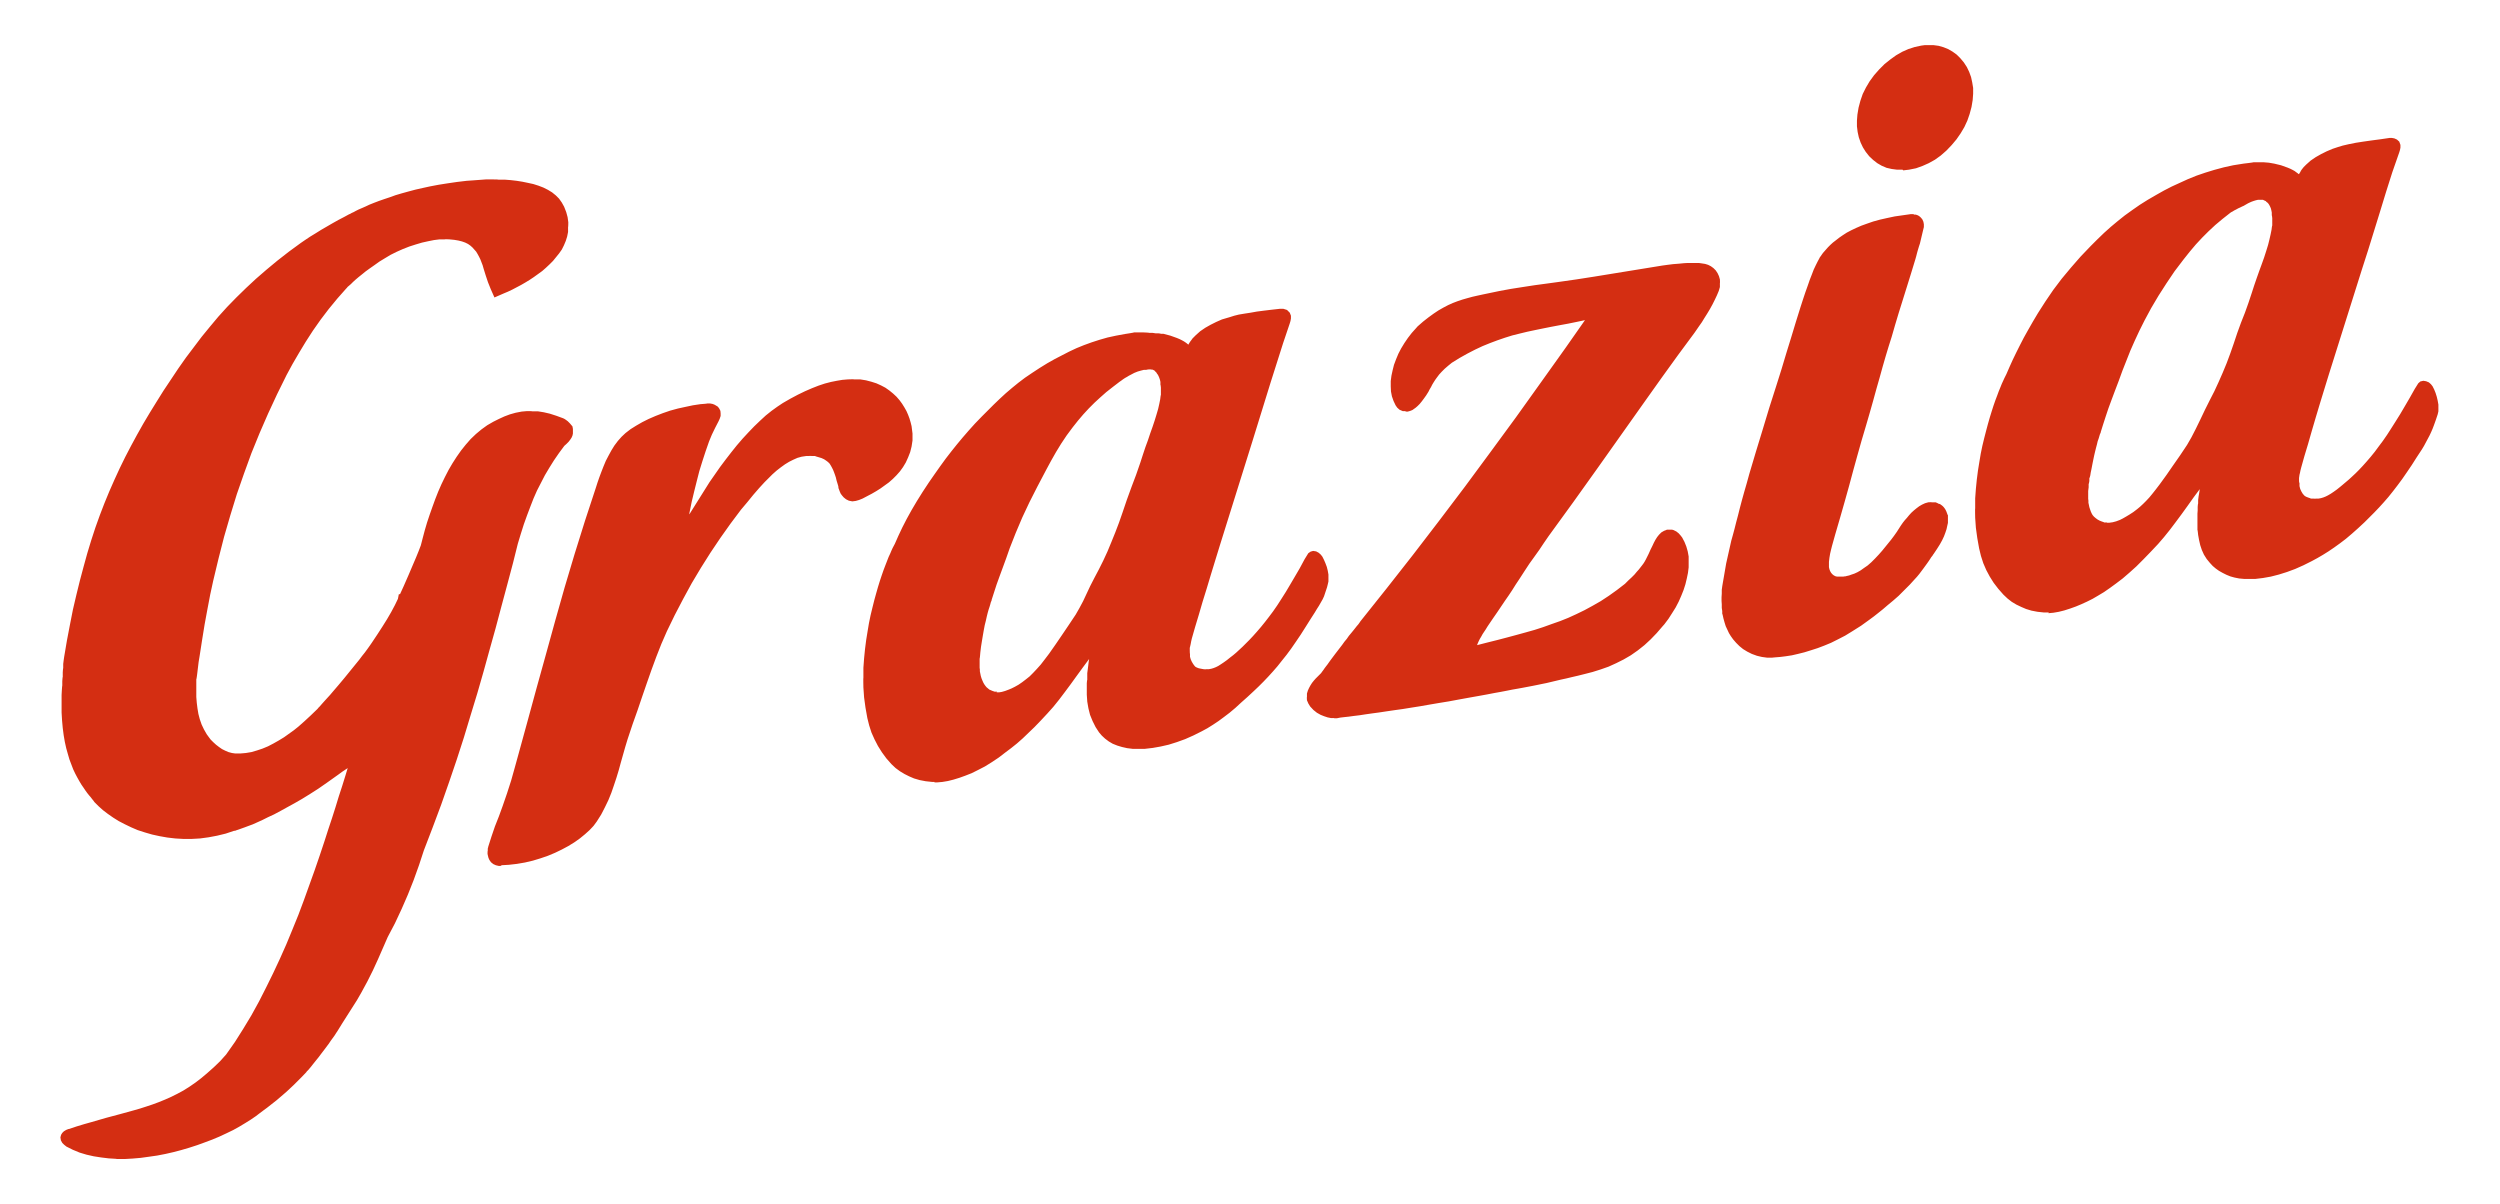 <?xml version="1.0" encoding="UTF-8"?>
<svg id="Livello_1" xmlns="http://www.w3.org/2000/svg" version="1.1" viewBox="0 0 1080 520">
  <!-- Generator: Adobe Illustrator 29.1.0, SVG Export Plug-In . SVG Version: 2.1.0 Build 142)  -->
  <defs>
    <style>
      .st0 {
        fill: #d42e12;
        fill-rule: evenodd;
      }
    </style>
  </defs>
  <path class="st0" d="M822.2,73.6l2.5-.3,3-.6,2.8-1,2.7-1.2,2.7-1.5,2.5-1.8,2.4-2.1,2.3-2.4,2.1-2.5,1.8-2.6,1.6-2.7,1.3-2.8,1-2.9.8-3,.5-3,.2-2.7v-2.5c0,0-.4-2.4-.4-2.4l-.5-2.3-.8-2.2-1-2.1-1.3-2-1.5-1.8-1.6-1.6-1.8-1.3-1.9-1.1-2-.8-2.1-.6-2.2-.3h-2.3s-1.5,0-1.5,0l-1.5.2-2.8.6-2.8.9-2.7,1.2-2.6,1.5-2.5,1.8-2.5,2-2.3,2.3-2.2,2.5-1.9,2.6-1.6,2.7-1.4,2.8-1,2.9-.8,3-.5,3-.2,2.6v2.5l.3,2.4.5,2.3.8,2.3,1,2.1,1.2,1.9,1.5,1.9,1.7,1.6,1.8,1.4,1.9,1.1,2.1.9,2.2.5,2.3.3h2.4ZM884.9,264.9l2.2-.2,2.3-.4,2.4-.6,2.5-.8,2.5-.9,2.4-1,2.4-1.1,2.4-1.2,2.4-1.4,2.5-1.5,2.6-1.8,2.6-1.9,2.9-2.2,2.9-2.5,3-2.7,3-3,3.1-3.2,3.3-3.5,2.5-2.9,2.5-3.1,2.5-3.3,2.6-3.5,2.6-3.6,2.7-3.8,2.6-3.5-.2,1.4-.3,1.7-.2,1.6v1.5c-.1,0-.2,1.5-.2,1.5v1.5c0,0-.1,1.4-.1,1.4v3.1s0,1.7,0,1.7v2.2c.1,0,.3,2.2.3,2.2l.4,2.2.5,2.2.7,2.1.9,2,1.2,1.9,1.4,1.7,1.2,1.3,1.3,1.1,1.4,1,1.6.9,1.6.8,1.7.7,1.8.5,2,.4,2.2.2h2.3c0,0,2.5,0,2.5,0l3.3-.4,3.4-.6,3.5-.9,3.5-1.1,3.5-1.3,3.6-1.6,3.6-1.8,2.4-1.3,2.4-1.4,2.4-1.5,2.5-1.7,2.5-1.8,2.5-1.9,2.6-2.2,2.7-2.4,2.8-2.6,2.1-2.1,2.1-2.1,2.1-2.2,2-2.2,2-2.3,2-2.5,2-2.6,2-2.7,2-2.9,2.1-3.1,2.1-3.3,2.3-3.5.9-1.5.8-1.5.8-1.5.8-1.5.7-1.5.6-1.4.5-1.3.4-1.1.5-1.4.4-1.2.4-1.2.3-1.3v-1.4c0,0,0-1.5,0-1.5l-.3-1.7-.4-1.7-.5-1.6-.6-1.5-.7-1.4-.7-.9-.9-.8-1.2-.5-1.2-.2-1.3.3-.9.8-1.5,2.4-2.2,3.9-2.1,3.6-2,3.4-2,3.2-1.9,3-1.8,2.8-1.8,2.6-1.8,2.4-1.7,2.3-1.7,2.1-1.8,2.1-1.7,1.9-1.6,1.7-1.5,1.5-1.5,1.4-1.3,1.2-1.3,1.1-1.3,1.1-1.2,1-1.5,1.2-1.4,1-1.2.8-1.2.7-1,.5-1,.4-1,.3-1.1.2h-1.1c0,.1-1.1,0-1.1,0h-1.1c0-.1-1-.4-1-.4l-.8-.3-.6-.3-.4-.3-.7-.8-.6-1-.5-1.1-.3-1.2v-1.3c-.1,0-.2-.8-.2-.8v-1.4s.2-1.4.2-1.4l.2-.8.2-1,.3-1.2,1.4-5,1.6-5.3,1.6-5.6,1.7-5.8,1.8-6,1.9-6.2,2-6.5,14.2-45.1,2.7-8.4,2.6-8.4,2.6-8.4,2.6-8.5,2.7-8.5,3-8.6.3-1,.2-1v-1.2l-.5-1.4-1-.9-1.1-.5-1.1-.2h-1s-4.1.6-4.1.6l-3.8.5-3.5.5-3.2.5-3,.6-2.6.6-2.3.7-2.1.7-2.6,1.1-2.4,1.2-2.3,1.3-2.2,1.5-1.9,1.7-.6.6-.5.5-.4.5-.4.5-.4.6-.3.6-.2.3-.3.5h-.2c0-.1-.9-.7-.9-.7l-.8-.6-.9-.5-1-.5-1.2-.5-2.8-1-2.9-.7-2.3-.4-2.4-.2h-4.2c0,.1-4.4.6-4.4.6l-4.4.7-4.1.9-4.1,1.1-3.9,1.2-3.8,1.3-3.7,1.5-3.5,1.6-3.5,1.6-3.3,1.7-3.2,1.8-3.8,2.2-3.5,2.2-3.3,2.3-3.2,2.3-3,2.4-3,2.5-2.9,2.6-2.9,2.8-2.9,2.9-4.4,4.6-4.1,4.7-4,4.8-3.7,4.9-3.4,5-3.2,5-2.2,3.7-2,3.5-1.9,3.4-1.7,3.3-1.6,3.2-1.5,3.1-1.4,3.1-1.3,3-.9,1.8-.5,1.1-.6,1.3-.6,1.5-.7,1.7-.7,1.9-.8,2.1-.8,2.3-.8,2.5-.8,2.6-.8,2.8-.8,3-.8,3.1-.8,3.3-.7,3.4-.6,3.6-.6,3.7-.5,3.9-.4,4-.3,4.1v4.2c-.1,0,0,4.2,0,4.2l.3,4.3.6,4.4.8,4.5.8,3.3,1,3.1,1.3,3,1.5,2.8,1.7,2.7,2,2.6,2.2,2.5,1.8,1.7,1.8,1.4,2,1.2,2.1,1,2.1.9,2.3.7,2.6.5,2.8.3h2.1ZM910.3,225.7h-1.3c0-.1-1-.4-1-.4l-1-.4-.9-.5-.8-.6-.7-.6-.6-.7-.4-.7-.4-.9-.3-.9-.3-.9-.2-1-.2-.9v-.9c0,0-.1-.8-.1-.8v-3.4c0,0,.2-1.6.2-1.6v-1.4c.1,0,.3-1.3.3-1.3v-1.2c.1,0,.4-1.2.4-1.2l.2-1.3.3-1.4.4-2.1.4-2,.4-1.9.4-1.7.4-1.6.4-1.5.3-1.3.4-1.1.3-1,.2-.7.2-.5.2-.4v-.2s1-3.2,1-3.2l1.1-3.4,1.2-3.6,1.4-3.8,1.5-4,1.6-4.2,1.6-4.4,1.7-4.3,1.7-4.3,1.9-4.3,2-4.3,2.2-4.4,2.9-5.4,3.2-5.4,3.4-5.3,3.5-5.2,3.8-5,2.7-3.4,2.7-3.2,2.7-2.9,2.8-2.8,2.9-2.7,3.1-2.6,3.3-2.6.4-.3.6-.3.8-.5.8-.4.9-.5.9-.4.8-.4.7-.3.5-.3,1.4-.8,1.3-.6,1.1-.4,1-.3.9-.2h.7c0,0,.8,0,.8,0h.6c0,.1.4.2.4.2h.2c0,.1.2.3.2.3h.4c0,.1,0,.1,0,.1l.2.2.2.2.3.2.3.3.3.4.3.5.3.6.3.7.2.8.2,1v1.2c.1,0,.2,1.3.2,1.3v3.1c-.1,0-.3,1.8-.3,1.8l-.4,2-.5,2.2-.6,2.4-.8,2.6-.9,2.8-1,2.8-1.1,3-1.1,3.1-1.1,3.2-1.1,3.4-1.4,4.2-1.5,4.2-1.7,4.3-1.6,4.4-1.5,4.5-1.5,4.3-1.6,4.3-1.7,4.1-1.8,4.1-1.8,3.9-1.9,3.7-2.2,4.4-2,4.2-1.9,3.9-1.9,3.7-1.9,3.3-3,4.5-3,4.3-2.9,4.2-2.9,4-1.6,2.1-1.5,1.9-1.4,1.7-1.4,1.5-1.3,1.3-1.3,1.2-1.2,1-1.7,1.3-1.7,1.1-1.5.9-1.4.8-1.2.6-1.6.6-1.5.4-1.4.2h-1.2ZM766.6,284l2.5-.2,2.4-.3,2.6-.4,2.6-.6,2.8-.7,2.9-.9,2.8-.9,2.9-1.1,2.9-1.2,3-1.5,3.1-1.6,3.1-1.9,1.9-1.2,1.9-1.2,1.8-1.3,1.8-1.3,1.9-1.4,1.9-1.5,2-1.6,2.1-1.8,2.3-1.9,2.4-2.1.3-.3.5-.5.6-.6.7-.7,1.7-1.7,1-1,1-1.1,1-1.1,1.1-1.2,1-1.2.9-1.2.9-1.2.8-1.1.8-1.1.7-1,.6-.9.5-.8.5-.6.3-.5.3-.4,1.4-2.1,1.2-1.9,1-1.8.8-1.7.6-1.6.5-1.5.3-1.4.3-1.3v-1.2c0,0,0-1.1,0-1.1v-1c-.1,0-.4-.9-.4-.9l-.3-.8-.4-.8-.4-.6-.4-.5-.4-.4-.5-.4-.3-.2-.4-.3h-.4c0-.1-1.4-.7-1.4-.7h-1.7c0-.1-1.5,0-1.5,0l-1.4.4-1.3.6-1.2.7-1.2.9-1.1.9-1.1,1-1,1.1-.9,1.1-.9,1-.8,1-.7,1-.6.9-.5.8-.4.6-.3.5-.2.3-1.2,1.7-1.2,1.6-1.3,1.6-1.3,1.6-1.3,1.6-1.5,1.7-1.6,1.7-1.6,1.6-1.6,1.4-1.6,1.1-1.4,1-1.4.8-1.3.6-1.2.4-1.1.4-.9.2-.8.2h-.5c0,.1-.5.1-.5.1h-.3s0,0,0,0h-1.2s-1,0-1,0l-.8-.2-.7-.4-.6-.5-.5-.6-.4-.7-.3-.8-.2-.9v-.9c0,0,0-1.4,0-1.4l.2-1.7.3-1.8.4-1.7.4-1.6,1.4-5,2.1-7.2,2-7,1.9-6.8,1.8-6.7,1.8-6.5,1.8-6.4,1.9-6.4,1.6-5.5,1.5-5.3,1.4-5.1,1.4-4.9,1.3-4.7,1.3-4.5,1.3-4.3,1.3-4.1,1.5-5.2,1.5-5,1.5-4.8,2-6.4,1.9-6.1,1.8-5.9.4-1.4.3-1.2.3-1.1.3-1,.3-1,.4-1.2,1.4-5.9.3-1.2v-1.2l-.2-1.1-.5-1.1-.7-.8-.7-.6-.8-.4-.7-.2h-.6c0-.1-.5-.2-.5-.2h-.9c0,0-3.5.5-3.5.5l-3.5.5-3.3.7-3.1.7-2.9.8-2.6.9-2.5.9-2.3,1-2.1,1-1.9,1-1.7,1.1-1.6,1.1-1.4,1.1-1.3,1-1.1,1-1,1-.8.9-.7.8-.7.8-.5.7-.4.6-.4.5-.3.6-.7,1.3-.8,1.6-.9,1.9-.8,2.1-.9,2.3-.9,2.6-1,2.8-1,3-1.1,3.4-2,6.4-2,6.6-2.1,6.8-2.1,7-2.3,7.3-3,9.4-2.9,9.6-2.9,9.5-2.8,9.4-1.1,4-1.1,3.8-1,3.6-.9,3.4-.8,3.2-.8,3-.7,2.8-.7,2.6-.7,2.5-2.2,9.8-1.5,8.7-.2,1.2-.2,1.5v1.6c0,0-.1,1.6-.1,1.6v1.6s.1,1.5.1,1.5v1.5c0,0,.2,1.4.2,1.4v1.1c.1,0,.5,2,.5,2l.5,1.8.5,1.6.7,1.5.7,1.5.8,1.3,1,1.4,1.3,1.5,1.4,1.4,1.6,1.3,1.8,1.1,2,1,2.2.8,2.1.5,2.2.3h2.3ZM576.3,310.3h1.2c0,0,1.5-.3,1.5-.3l1.7-.2,1.9-.2,2.2-.3,2.5-.3,2.6-.4,2.8-.4,3-.4,3.3-.5,3.4-.5,3.6-.5,3.7-.6,3.8-.6,4-.7,4.1-.7,4.3-.7,4.3-.8,4.4-.8,4.5-.8,3.3-.6,3.1-.6,2.8-.5,2.6-.5,2.5-.5,2.3-.4,2.2-.4,2.1-.4,2.1-.4,2-.4,1.9-.4,2-.4,2.1-.5,2.1-.5,2.1-.5,2.3-.5,2.5-.6,2.6-.6,2.8-.7,3.5-.9,3.5-1.1,3.4-1.2,3.3-1.5,3.2-1.6,3.1-1.8,3-2.1,2.9-2.3,2.7-2.5,2.6-2.7,2.5-2.9.8-.9,1.8-2.4,1.6-2.5,1.5-2.4,1.3-2.5,1.1-2.5,1-2.5.8-2.5.6-2.5.5-2.4.3-2.4v-2.4c0,0,0-2.3,0-2.3l-.4-2.2-.6-2.1-.8-2-1-1.9-.7-.9-.8-.9-1-.8-1.2-.6-.7-.2h-2.2c0,.1-1.2.5-1.2.5l-1.2.7-1,1-.8,1-.7,1.1-.7,1.3-.7,1.5-.8,1.6-.8,1.8-.8,1.6-.4.8-.5.9-.5.8-.6.8-.7.9-.7.9-.9,1-1,1.2-1.2,1.2-1.4,1.3-1.5,1.5-3.5,2.7-3.5,2.5-3.5,2.3-3.5,2-3.5,1.9-3.5,1.7-3.5,1.6-3.5,1.4-3.7,1.3-3.6,1.3-3.7,1.2-3.9,1.1-4,1.1-4.1,1.1-4.2,1.1-4.4,1.1-4.3,1.1h0c0,0,.3-.8.3-.8l.4-.9.5-1,.6-1,.6-1.1,1.4-2.1.6-1,.6-.9,1.9-2.8,1.8-2.6,3.3-4.9,1.6-2.3,1.6-2.4,1.5-2.4,1.6-2.4,2.2-3.4,2.1-3.2,2.3-3.2,2-2.8,2-3,2-2.9,10.6-14.6,10.5-14.7,20.9-29.5,6.9-9.7,7-9.7,7.1-9.6.9-1.3,1.1-1.6,1.2-1.7,1.1-1.8,1.2-1.9,1.2-2,1.1-2,1-2,.9-1.9.8-1.9.5-1.7v-1.7c.1,0,0-1.6,0-1.6l-.4-1.4-.6-1.3-.8-1.2-1-1-1.1-.8-1.2-.6-1.3-.4-1.3-.2-1.4-.2h-1.5c0,0-1.6,0-1.6,0h-1.7s-1.7.1-1.7.1l-2,.2-2.6.2-2.4.3-2.2.3-29.5,4.8-7.7,1.2-7.7,1.1-5.1.7-5.2.7-5.2.8-5.1.8-4.9.9-4.8,1-2.4.5-2.3.5-2.2.5-2.2.6-2.1.6-2.1.7-2.1.8-2,.9-2.1,1.1-2.1,1.2-2.1,1.4-2.2,1.6-2.3,1.8-2.4,2.1-.7.8-1.8,2-1.7,2.2-1.5,2.2-1.4,2.3-1.2,2.3-1,2.4-.9,2.4-.6,2.4-.5,2.3-.3,2.3v2.3s.1,2.2.1,2.2l.4,2.1.7,2,.9,1.9.7,1,1,.9,1.4.6h1c0,.1.5.2.5.2h.8c0-.1.6-.2.6-.2l.6-.2.7-.3.7-.5.7-.5.8-.7.9-.9.9-1.1.9-1.2,1-1.4,1-1.6.5-1,.6-1,.5-1,.6-1,.7-1.1.8-1.1.9-1.2,1.1-1.2,1.3-1.3,1.5-1.3,1.6-1.3,3.4-2.1,3.4-1.9,3.3-1.7,3.2-1.5,3.2-1.3,3.2-1.2,3.2-1.1,3.2-1,3.2-.8,3.3-.8,3.3-.7,3.4-.7,3.5-.7,3.7-.7,3.8-.7,3.9-.8,3.3-.7-8.4,12-10.7,15-10.8,15.1-11,15-11,14.9-11.2,14.8-11.2,14.6-11.3,14.4-11.4,14.3-.4.6-.5.7-.7.8-.7.9-.8,1-.9,1.1-1,1.2-.9,1.3-1,1.2-1,1.4-2,2.6-1,1.3-.9,1.2-.9,1.2-.8,1.1-.7,1-.7.9-.6.8-.4.6-.3.4-.3.4h0c0,0-.5.7-.5.7l-.7.7-.8.8-.8.8-.8.9-.8,1-.7,1.1-.6,1.1-.5,1.1-.4,1.3v1.4c-.1,0,0,1.5,0,1.5l.6,1.4.8,1.3,1.4,1.5,1.5,1.2,1.6.9,1.5.6,1.5.5,1.5.3h1.4ZM430.7,298.8h-1c0,0-.9-.3-.9-.3l-.7-.3-.7-.3-.6-.5-.6-.5-.5-.6-.5-.7-.4-.7-.4-.9-.4-1-.3-1-.2-1-.2-1v-.8c0,0-.1-.7-.1-.7v-.6s0-.4,0-.4v-2.9c.1,0,.3-2.7.3-2.7l.3-2.5.4-2.5.4-2.4.4-2.3.4-2.1.5-2,.4-1.8.4-1.6.4-1.4.4-1.2.3-1,.2-.8.2-.5.2-.5v-.2s1-3.1,1-3.1l1.1-3.4,1.3-3.6,1.4-3.8,1.5-4.1,1.5-4.3,2.6-6.6,2.8-6.6,3.1-6.6,3.4-6.7,4-7.6,2-3.7,2.1-3.7,2.2-3.6,2.4-3.6,2.6-3.5,2.3-2.9,2.3-2.7,2.4-2.6,2.4-2.4,2.5-2.3,2.6-2.3,2.8-2.2,3-2.3.6-.4.8-.6.9-.6.9-.5.8-.5.6-.3,1.7-.9,1.5-.6,1.4-.4,1.2-.3h1.1c0-.1,1-.2,1-.2h.9s.6.1.6.1h.4c0,0,.1.2.1.2h.4c0,.1,0,.1,0,.1l.2.2.2.2.3.3.3.3.2.4.4.5.3.6.3.7.3.9.2.9v1.2c.1,0,.2,1.3.2,1.3v3.1c-.1,0-.3,1.9-.3,1.9l-.4,2-.5,2.2-.7,2.4-.8,2.6-.9,2.7-1,2.8-1,3-1.1,3-1.1,3.3-1.1,3.4-1.8,5.2-2,5.3-2,5.5-1.9,5.6-1.5,4.3-1.6,4.2-1.7,4.2-1.7,4.1-1.8,3.9-1.9,3.8-1.9,3.6-1.8,3.5-1.6,3.4-1.5,3.2-1.6,3-1.6,2.8-3,4.5-2.9,4.3-2.8,4.1-2.8,4-1.9,2.5-1.7,2.2-1.7,1.9-1.6,1.7-1.5,1.5-1.5,1.2-1.7,1.3-1.6,1.1-1.6.9-1.4.7-1.2.5-1.6.6-1.4.4-1.2.2h-1.1ZM216.2,373.8l3.6-.2,3.5-.4,3.5-.6,3.4-.8,3.3-1,3.2-1.1,3.1-1.3,2.9-1.4,2.8-1.5,2.6-1.6,2.4-1.7,2.2-1.8,2-1.8,1.7-1.8,1.4-1.9,1.9-3,1.6-3.1,1.5-3.1,1.3-3.2,1.1-3.2,1.1-3.3,1-3.3.9-3.3,1.9-6.7,1-3.3,1.1-3.3,1.1-3.3,2.1-5.9,2-5.9,2-5.8,2-5.7,2.1-5.7,2.2-5.6,2.4-5.5,3.4-7,3.6-6.9,3.7-6.8,4-6.7,4.1-6.5,4.3-6.4,4.4-6.2,4.5-6,2.7-3.2,2.6-3.2,2.6-3,2.3-2.5,1.7-1.7,1.7-1.7,1.8-1.6,1.8-1.4,1.8-1.3,1.8-1.1,1.8-.9,1.8-.8,1.8-.5,2-.3h1.2c0-.1,1.3,0,1.3,0h1.3c0,.1,1.5.5,1.5.5l1.3.4,1.1.5.9.6.8.6.7.7.5.8.5.9.5,1,.4,1,.4,1.1.4,1.2.3,1.3.4,1.3.3,1h0s.1.5.1.5v.5c.1,0,.3.7.3.7l.3.8.4.9.6.8.7.8,1,.8,1.2.6,1.5.3,1.5-.2,1.4-.4,1.5-.6,4-2.1,1.9-1.1,1.9-1.2,1.8-1.3,1.8-1.3,1.7-1.5,1.6-1.6,1.5-1.7,1.3-1.8,1.2-2,1-2.2.9-2.3.6-2.4.4-2.6v-1.5c0,0,0-1.5,0-1.5l-.2-1.6-.2-1.6-.4-1.6-.5-1.7-.6-1.6-.7-1.6-.9-1.6-1-1.6-1.1-1.5-1.3-1.5-1.5-1.4-1.6-1.3-1.7-1.2-1.9-1-2-.9-2.2-.7-2.3-.6-2.5-.4h-2.6c0-.1-2.7,0-2.7,0l-2.4.2-2.4.4-2.5.5-2.7.7-2.7.9-2.8,1.1-3,1.3-3.1,1.5-3.2,1.7-3.3,1.9-2.4,1.6-2.5,1.8-2.5,2-2.5,2.3-2.5,2.4-2.5,2.6-2.5,2.7-2.5,2.9-2.4,3-2.4,3.1-2.4,3.2-2.3,3.3-2.3,3.3-7.9,12.6-.8,1.3v-.3c0,0,0-.2,0-.2l1-4.9,1.1-4.6,1.1-4.4,1.1-4.3,1.3-4.2,1.4-4.3,1.5-4.3,1.2-2.9,1.4-2.9,1.5-2.9.5-1.1.4-1.2v-1.1s-.1-1.1-.1-1.1l-.5-1-.6-.8-.8-.5-.7-.4-.8-.3-1.1-.2h-1.1c0,.1-3,.3-3,.3l-3.3.5-3.3.7-3.2.7-3.3.9-3.2,1.1-3.1,1.2-3,1.3-2.8,1.4-2.6,1.5-2.4,1.5-2.2,1.7-1.7,1.6-1.6,1.8-1.5,2-1.3,2.1-1.2,2.2-1.2,2.3-1,2.4-.9,2.3-.9,2.4-.8,2.3-.7,2.2-4.7,14.3-4.5,14.4-4.3,14.4-4.1,14.5-4,14.5-4,14.4-3.9,14.3-3.9,14.2-1.6,5.8-1.6,5.7-1.8,5.6-1.9,5.5-1.6,4.4-1.7,4.3-1.5,4.4-1.4,4.4v.2c-.1,0-.2.7-.2.7v.8c-.1,0-.1,1.4-.1,1.4l.2.9.2.8.4.9.7,1,1,.8,1.1.5,1.3.3h1.3ZM403.7,338h1.1l2.3-.2,2.4-.4,2.4-.6,2.6-.8,2.5-.9,2.8-1.1,2.8-1.4,2.9-1.5,2.9-1.8,3-2,3-2.3,2.4-1.8,2.5-2,2.5-2.2,2.5-2.4,2.6-2.5,2.7-2.8,2.8-3,2.6-2.9,2.5-3.1,2.5-3.3,2.6-3.5,2.6-3.6,2.7-3.7,2.6-3.5-.2,1.3-.2,1.7-.2,1.6-.2,1.5v2.9c-.1,0-.2,1.5-.2,1.5v4.9s.2,3,.2,3l.5,2.9.7,2.8,1.1,2.7,1.3,2.6,1.5,2.3,1.2,1.4,1.4,1.3,1.6,1.2,1.7,1,2,.8,2,.6,2.2.5,2.4.3h2.6c0,0,2.7,0,2.7,0l3.4-.4,3.4-.6,3.5-.8,3.5-1.1,3.6-1.3,3.6-1.6,3.6-1.8,2.4-1.3,2.4-1.5,2.4-1.6,2.3-1.7,2.5-1.9,2.5-2.1,2.5-2.3,2.7-2.4,2.8-2.6,2.1-2,2.1-2.1,2-2.1,2-2.2,2-2.3,1.9-2.4,2-2.5,2-2.7,2-2.9,2.1-3.1,2.1-3.3,2.2-3.5.9-1.4.9-1.4.9-1.5.9-1.4.8-1.4.8-1.4.6-1.3.4-1.2.5-1.5.4-1.2.3-1.2.3-1.3v-1.5c0,0,0-1.5,0-1.5l-.3-1.7-.4-1.6-.6-1.6-.6-1.4-.7-1.4-.7-.9-.9-.8-1.1-.6-1.3-.2-1.1.3-1,.7-1.6,2.6-2.1,3.9-2.1,3.6-2,3.4-1.9,3.2-1.9,3-1.8,2.8-1.8,2.6-1.8,2.4-1.7,2.2-1.7,2.1-1.8,2.1-1.7,1.9-1.6,1.7-1.5,1.5-1.4,1.4-1.4,1.3-1.3,1.2-1.3,1.1-1.3,1-1.5,1.2-1.4,1-1.2.8-1.1.7-1,.5-1,.4-1,.3-1.1.2h-1.1c0,.1-1.1,0-1.1,0l-1.1-.2-1-.2-.8-.3-.6-.3-.4-.4-.6-.8-.6-1-.5-1.1-.3-1.1v-1.2c-.1,0-.1-1.9-.1-1.9v-.7c0,0,.2-.8.2-.8l.2-.9.2-1.1.3-1.3,1.4-4.9,1.6-5.3,1.6-5.5,1.8-5.8,1.8-6,1.9-6.2,2-6.5,14.1-45.1,2.6-8.4,2.6-8.4,2.6-8.4,2.7-8.5,2.7-8.5,2.9-8.6.3-1,.2-1.1v-1.2l-.5-1.3-1.2-1.2-1.6-.5h-1.4l-3.6.4-3.3.4-3.1.4-2.8.5-2.6.4-2.4.4-2,.5-1.9.6-1.7.5-1.7.5-2.5,1.1-2.4,1.2-2.3,1.3-2.2,1.5-1.9,1.7-.8.8-.6.6-.5.7-.6.8-.5.8-.2.4-1-.8-.9-.6-.9-.5-1-.5-1.2-.5-2.8-1-3-.8h-1.1c0-.1-1.1-.2-1.1-.2h-1.2c0,0-1.3-.2-1.3-.2h-1.4c0-.1-2.8-.2-2.8-.2h-1.3s-1.2,0-1.2,0h-1.2c0,.1-4,.7-4,.7l-3.8.7-3.7.8-3.5,1-3.4,1.1-3.3,1.2-3.2,1.3-3.2,1.5-3.1,1.6-3.1,1.6-3.2,1.8-3.4,2.1-3.2,2.1-3.1,2.1-2.9,2.2-2.7,2.2-2.7,2.3-2.6,2.4-2.6,2.5-2.6,2.6-2.6,2.6-2.9,3-2.7,3-2.6,3-2.5,3-2.4,3-2.4,3.1-2.4,3.3-2.4,3.4-2.5,3.6-2.7,4.1-2.5,4-2.3,3.9-2.1,3.8-1.9,3.7-1.7,3.6-1.5,3.4-1,1.9-.5,1.1-.5,1.2-.7,1.5-1.4,3.6-.8,2.1-.8,2.3-.8,2.4-.8,2.6-.8,2.8-.8,2.9-.8,3.2-.8,3.3-.7,3.4-.6,3.6-.6,3.7-.5,3.9-.4,4-.3,4.1v4.2c-.1,0,0,4.3,0,4.3l.3,4.3.6,4.4.8,4.5.8,3.2,1,3.1,1.3,2.9,1.5,2.9,1.7,2.7,1.9,2.6,2.2,2.5,1.8,1.7,1.9,1.4,2,1.2,2,1,2.1.9,2.4.7,2.6.5,2.8.3h1ZM50.3,500.7h3.5l3.5-.2,3.5-.3,3.6-.5,3.5-.5,3.6-.7,3.5-.8,3.4-.9,3.4-1,3.4-1.1,3.3-1.2,3.2-1.2,3.1-1.3,3-1.4,2.9-1.4,2.7-1.5,2.5-1.5,2.4-1.5,2.2-1.5,1.7-1.3,1.6-1.2,1.5-1.1,1.4-1.1,1.4-1.1,1.4-1.1,1.4-1.2,1.4-1.2,1.5-1.3,1.5-1.4,1.6-1.5,1.7-1.7,1.8-1.8,2.1-2.2v-.2c.1,0,.3-.2.3-.2l.4-.4.5-.6.6-.7.7-.9.8-1,.8-1,.9-1.1.9-1.2,1.9-2.5.9-1.2.9-1.2.8-1.2.8-1.1.8-1.1.7-1.1.6-.9,2.1-3.4,2.1-3.3,2.1-3.3,2.1-3.3,1.9-3.3,2.6-4.8,2.4-4.8,2.2-4.8,2.1-4.8,2.1-4.8,3.1-5.9,2.9-6.2,2.7-6.2,2.5-6.3,2.3-6.4,2.1-6.4,3.8-9.9,3.7-9.9,3.4-9.7,3.3-9.7,3.1-9.6,2.9-9.6,2.9-9.5,2.7-9.4,2.6-9.4,2.6-9.3,2.5-9.4,2.5-9.3,2.5-9.4,2.1-8.4,1.3-4.3,1.3-4.1,1.4-3.9,1.4-3.7,1.4-3.6,1.5-3.4,1.7-3.3,1.7-3.3,1.9-3.2,2-3.2,2.2-3.2,2.3-3.1.9-.8.9-.9.7-.9.6-.9.4-.9.2-.9v-.8c0,0,0-.6,0-.6v-.6c0,0-.2-1.1-.2-1.1l-1.1-1.3-.9-.9-.8-.6-.6-.4-.6-.3-3-1.1-2.8-.9-2.6-.6-2.5-.4h-2.4c0-.1-2.3-.1-2.3-.1l-2.3.2-2.6.5-2.5.7-2.4.9-2.4,1.1-2.4,1.2-2.6,1.5-2.5,1.8-2.4,2-2.3,2.2-2.1,2.4-2,2.5-1.9,2.7-1.8,2.8-1.7,2.9-1.6,3.1-1.5,3.1-1.4,3.2-1.3,3.3-1.2,3.3-1.2,3.4-1.1,3.3-1,3.4-.9,3.4-.8,3.1-1,2.6-1.1,2.7-1.2,2.8-2,4.7-2.1,4.8-1.6,3.5h-.5l-.4,2-1.3,2.7-1.6,3-1.8,3.1-2,3.2-2.2,3.4-2.4,3.6-.9,1.3-1,1.4-1.1,1.5-1.2,1.5-1.2,1.6-1.3,1.6-1.3,1.6-1.3,1.6-1.3,1.6-1.3,1.6-2.6,3.1-1.2,1.4-1.2,1.4-1.1,1.3-1.1,1.2-1,1.1-.9,1-.8.9-.6.7-.6.6-.4.5-.2.2h0s-2.8,2.7-2.8,2.7l-2.7,2.5-2.6,2.3-2,1.6-2.1,1.5-2.1,1.5-2.3,1.4-2.3,1.3-2.3,1.2-2.4,1-2.4.8-2.4.7-2.4.4-2.3.2h-2.3l-1.4-.2-1.5-.4-1.4-.6-1.4-.7-1.3-.9-1.3-1-1.2-1.1-1.1-1.1-.9-1.2-.8-1.1-1.2-2.1-1-2.1-.8-2.3-.6-2.3-.4-2.4-.3-2.4-.2-2.5v-2.5c0,0,0-2.5,0-2.5v-2.6c.1,0,.4-2.5.4-2.5l.3-2.5.3-2.5.4-2.4,1.1-7.1,1.1-6.8,1.2-6.5,1.2-6.3,1.3-6,2.3-9.6,2.4-9.4,2.7-9.3,2.8-9.1,3.1-8.9,3.2-8.8,3.5-8.6,3.7-8.5,3.9-8.4,4.1-8.3,2.6-4.8,2.8-4.8,2.9-4.8,3.1-4.8,3.3-4.7,3.5-4.6,3.7-4.5,3.8-4.3.3-.3.4-.5.6-.5.8-.7.9-.9,1.1-1,1.3-1.1,1.5-1.2,1.6-1.3,1.8-1.3,2-1.4,2.1-1.5,2.3-1.4,2.5-1.5,2.6-1.3,2.7-1.2,2.8-1.1,2.8-.9,2.7-.8,2.7-.6,2.5-.5,2.4-.3h2.2c0-.1,2,0,2,0l2.1.2,1.8.3,1.6.4,1.4.5,1.2.6,1,.7.9.8.8.9.8.9.6,1,.6,1.1.6,1.2.5,1.3.5,1.3.4,1.4.9,2.9,1,3,.6,1.5.6,1.5,1.6,3.6,3.9-1.7,1.9-.8,1.9-.9,1.9-1,1.9-1,1.9-1.1,1.8-1.1,1.8-1.2,1.8-1.3,1.8-1.3,1.6-1.4,1.6-1.5,1.5-1.5,1.3-1.6,1.3-1.6,1.2-1.7.9-1.8.8-1.9.6-1.9.4-2v-2.1c.1,0,.1-2.1.1-2.1l-.3-2.2-.6-2.2-.9-2.3-1-1.8-1.2-1.7-1.4-1.4-1.6-1.3-1.8-1.1-2-1-2.1-.8-2.2-.7-2.3-.5-2.4-.5-2.5-.4-2.6-.3-2.6-.2h-2.7c0-.1-2.7-.1-2.7-.1h-2.7s-2.7.2-2.7.2l-2.7.2-2.9.2-4.2.5-4.1.6-3.8.6-3.7.7-3.2.7-3.1.7-3,.8-2.9.8-2.7.8-2.5.9-2.4.8-2.3.8-2.1.8-2,.8-1.7.8-1.6.7-1.4.6-1.2.6-.9.5-.9.4-.5.3-.4.2h-.1c0,0-2.2,1.2-2.2,1.2l-2.5,1.3-2.5,1.4-5,2.9-2.4,1.5-2.3,1.4-2.1,1.4-1.9,1.3-5.2,3.8-5,3.9-4.7,3.9-4.5,3.9-4.3,4-4.2,4.1-4,4.1-3.8,4.2-3.6,4.3-3.6,4.4-3.4,4.5-3.4,4.5-3.3,4.7-3.2,4.8-3.2,4.8-3,4.8-2.9,4.7-2.8,4.7-2.7,4.8-2.6,4.8-2.5,4.8-2.4,4.9-2.3,5-2.2,5-2.1,5.1-2,5.2-1.9,5.3-1.8,5.5-1.7,5.6-1.6,5.8-1.6,6-1.5,6.1-1.5,6.4-1.3,6.6-1.3,6.8-1.2,7.1-.2,1.4-.2,1.6v1.8c-.1,0-.2,1.9-.2,1.9v1.9c-.1,0-.2,1.9-.2,1.9v1.8c-.1,0-.3,4.1-.3,4.1v3.9c0,0,0,3.7,0,3.7l.2,3.4.3,3.3.4,3.1.5,2.9.6,2.7.7,2.5.7,2.4.8,2.1.8,2.1.9,1.9.9,1.7.9,1.6.9,1.5.9,1.3.8,1.2.8,1.1.8,1,.7.8.6.8.5.6.5.7,1.8,1.8,1.9,1.7,2.1,1.6,2.3,1.6,2.4,1.5,2.7,1.4,2.7,1.3,2.8,1.2,3.1,1,3.1.9,3.2.7,3.4.6,3.4.4,3.5.2h3.6s3.6-.2,3.6-.2l3.7-.5,3.7-.7,3.7-.9,3.6-1.2h.5c0-.1.7-.3.7-.3l.9-.3,1.1-.4,1.4-.5,1.6-.6,1.9-.7,2-.9,2.2-1,2.4-1.2,2.6-1.2,2.8-1.5,2.9-1.6,3.1-1.7,3.3-1.9,3.4-2.1,3.6-2.3,3.6-2.5,3.8-2.7,1.4-1,1.5-1.1,2.4-1.6-1,3.3-1.4,4.5-1.5,4.6-1.4,4.6-1.5,4.7-1.6,4.8-1.6,5-2.1,6.3-2.2,6.4-2.3,6.4-2.3,6.4-2.4,6.4-2.6,6.4-2.6,6.3-2.8,6.3-2.9,6.2-3,6.1-3.1,6.1-3.3,6-3.5,5.8-3.6,5.7-3.8,5.4-2.6,2.9-2.7,2.6-2.7,2.4-2.6,2.2-2.6,2-2.6,1.8-2.7,1.7-2.6,1.4-2.6,1.3-2.7,1.2-2.7,1.1-2.7,1-2.7.9-2.8.9-2.8.8-2.9.8-2.9.8-3,.8-3,.8-3.1.9-3.1.9-3.2.9-3.3,1-3.3,1.1h-.2s-.5.2-.5.2l-.5.2-1,.6-.7.7-.5.8-.3,1.1.2,1.3.6,1.1.8.8,1,.8,2.8,1.4,2.9,1.2,3,.9,3.1.7,3.2.5,3.3.4,3.3.2Z"/>
</svg>